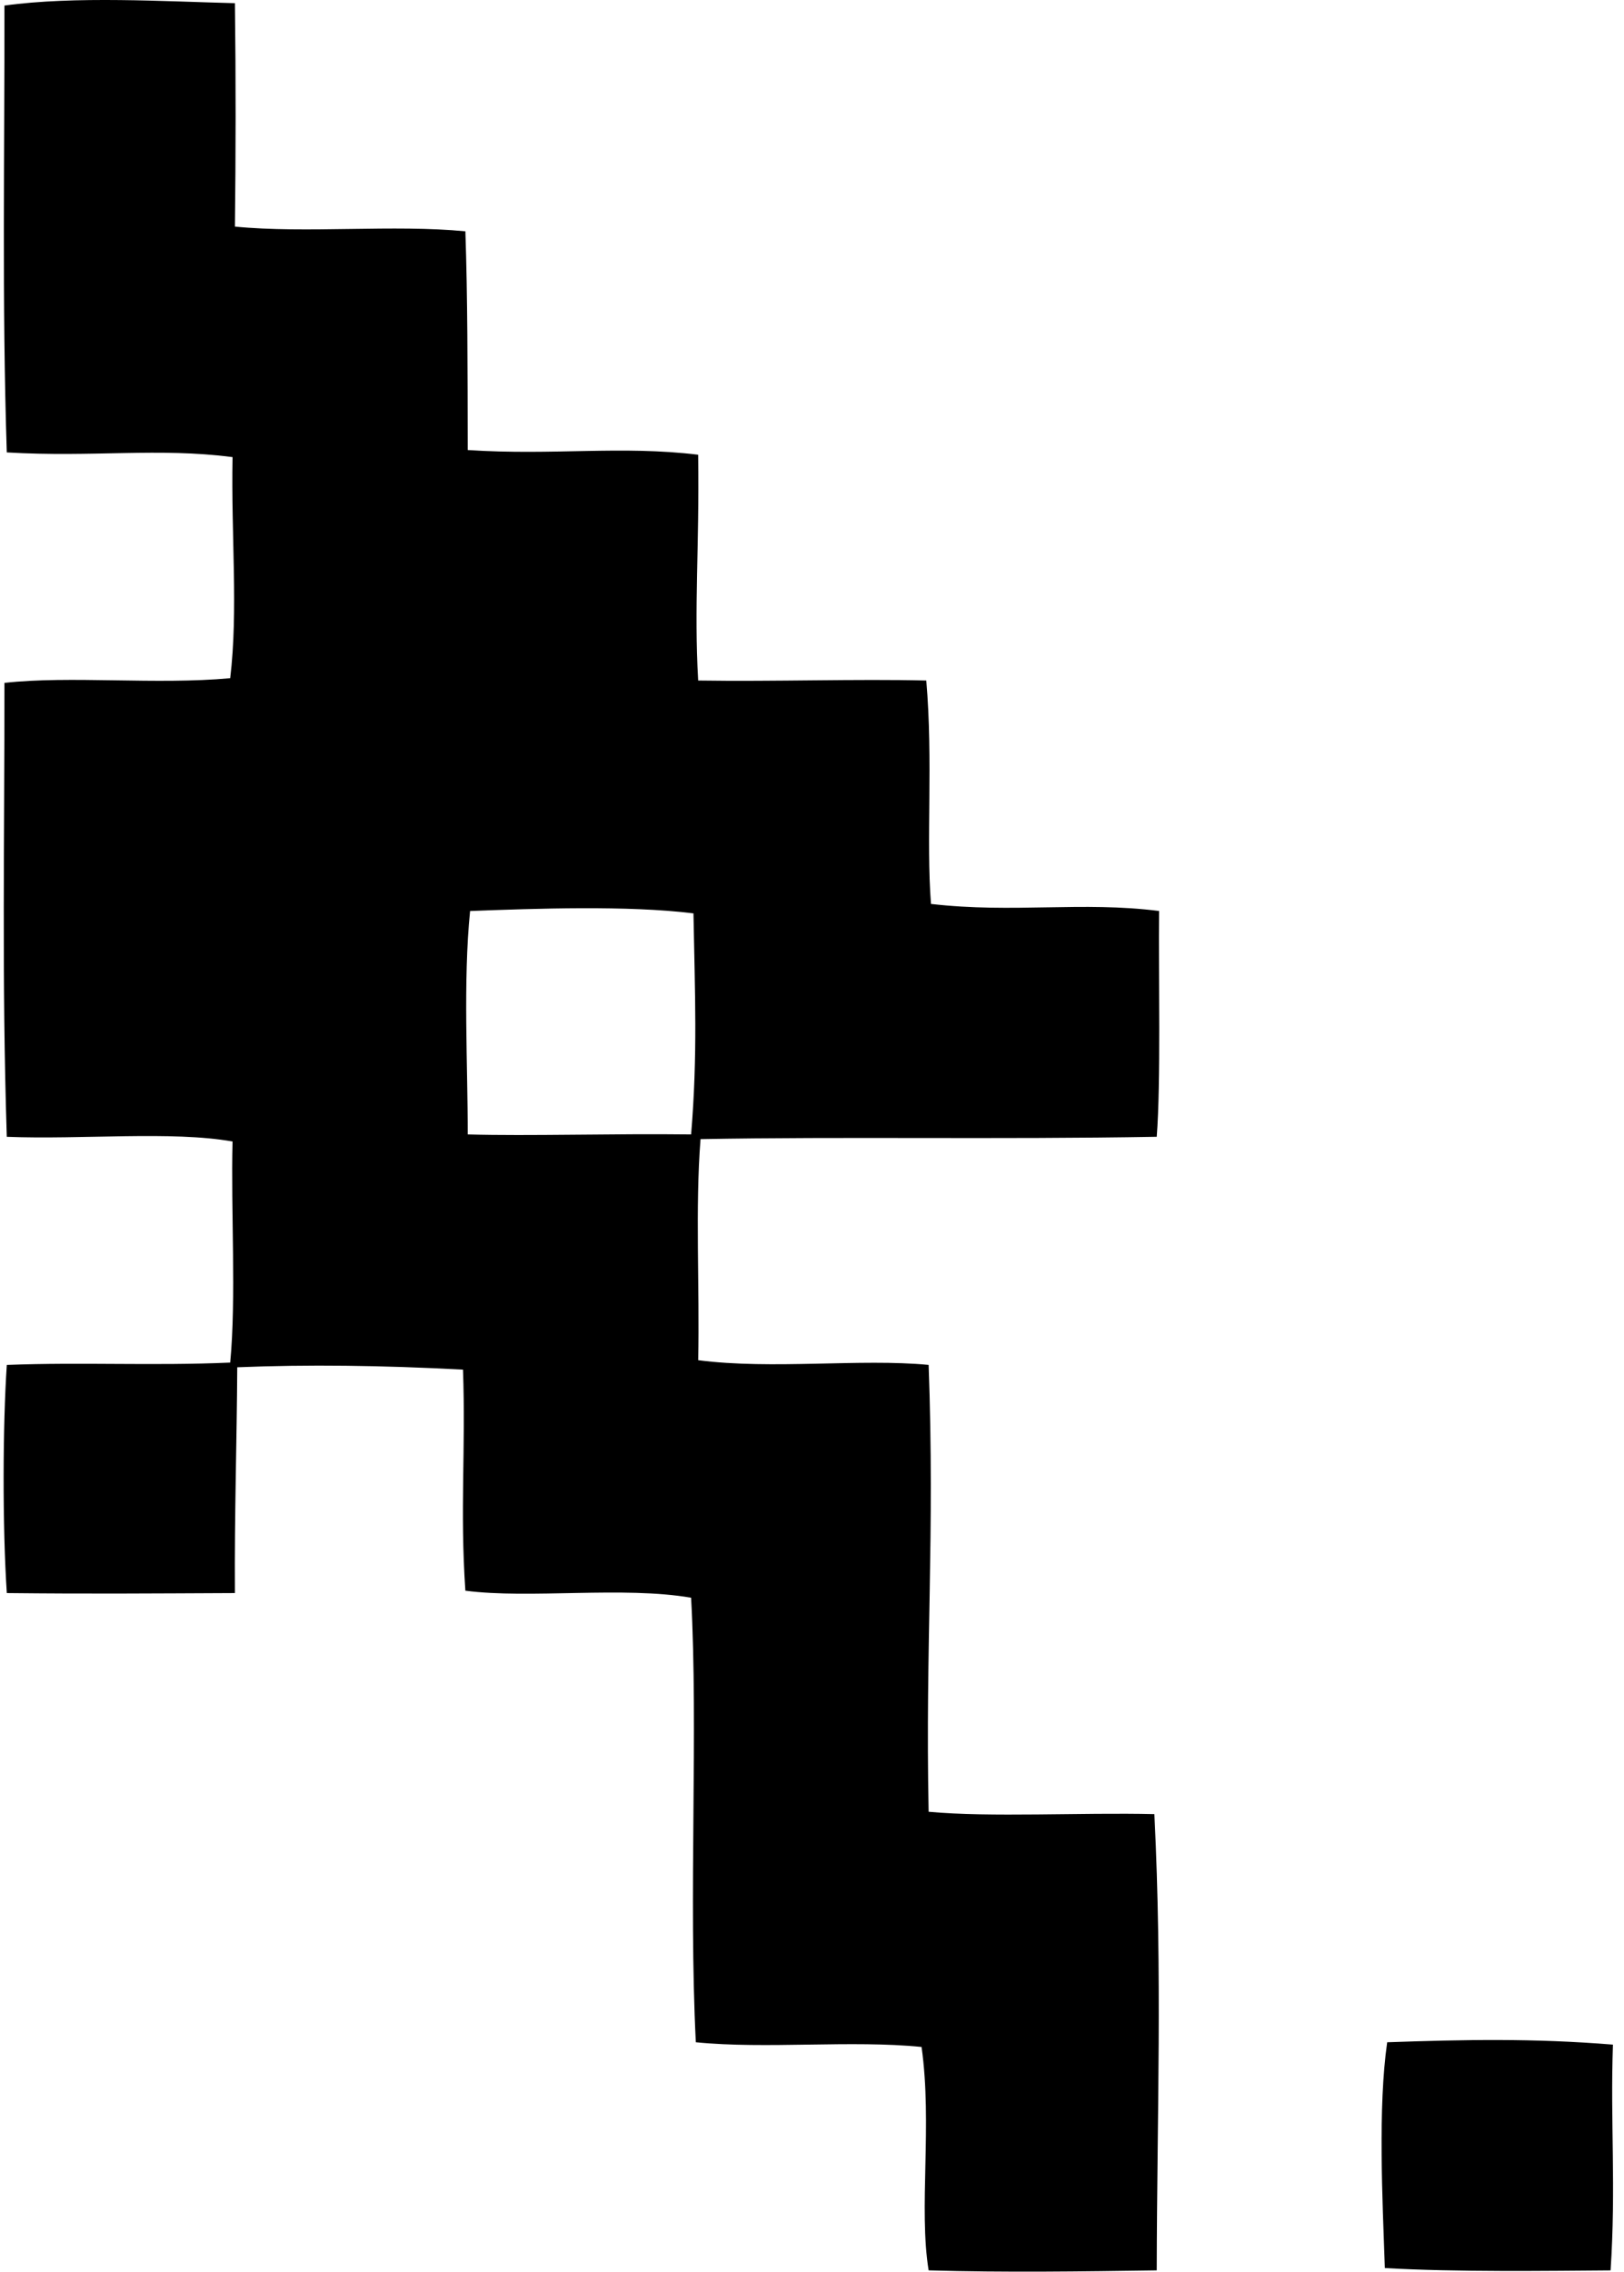 <svg xmlns="http://www.w3.org/2000/svg" width="143" height="200" fill="none" viewBox="0 0 143 200">
  <path fill="#000" fill-rule="evenodd" d="M20.686.28c.086 6.931.074 13.19 0 19.67 6.286.617 14.005-.2 20.292.415.197 5.706.195 12.079.208 19.257 7.542.494 13.513-.41 20.29.413.111 8.41-.369 13.287 0 19.879 6.684.103 14.039-.15 20.087 0 .61 7.095-.025 14.032.414 19.67 7.275.835 13.282-.244 20.086.62-.056 5.69.162 15.133-.208 19.879-14.125.247-27.626-.026-40.17.207-.48 6.074-.07 13.044-.207 19.463 6.516.846 14.276-.159 20.292.414.552 15.191-.297 24.66 0 39.342 5.426.504 13.428.055 19.878.207.705 14.272.235 26.284.207 40.17-6.57.095-13.374.193-20.085 0-.89-5.486.34-12.823-.622-19.67-6.146-.618-13.732.204-19.878-.414-.642-12.847.219-27.553-.415-39.136-5.908-1.031-14.26.119-19.878-.62-.483-7.204.038-12.336-.207-19.463-7.198-.378-13.641-.46-19.879-.207-.036 6.671-.249 12.709-.207 19.879-7.705.034-12.652.078-20.084 0-.389-5.886-.36-14.759 0-20.086 6.749-.257 12.833.093 19.67-.207.542-5.686.051-13.39.207-19.463-5.377-.952-13.248-.153-19.879-.414-.45-14.08-.19-26.632-.207-39.963 5.801-.649 13.385.183 19.879-.414.716-5.98.074-12.527.207-19.463-6.55-.85-12.241.033-19.879-.414C.165 26.482.417 13.437.391.49 6.6-.368 14.555.13 20.686.28Zm20.707 79.926c-.627 6.237-.199 13.63-.207 19.67 5.433.152 12.701-.084 19.67 0 .581-7.033.332-12.386.206-19.462-5.75-.715-13.939-.425-19.67-.208Zm41.412 119.269c-.086-.086.135.136 0 0Zm59.22-19.465c-.236 6.878.28 12.503-.207 19.878-5.447.038-13.568.159-19.878-.207-.209-6.086-.615-14.136.207-19.879 6.904-.238 12.852-.359 19.878.208Z" clip-rule="evenodd"/>
</svg>
